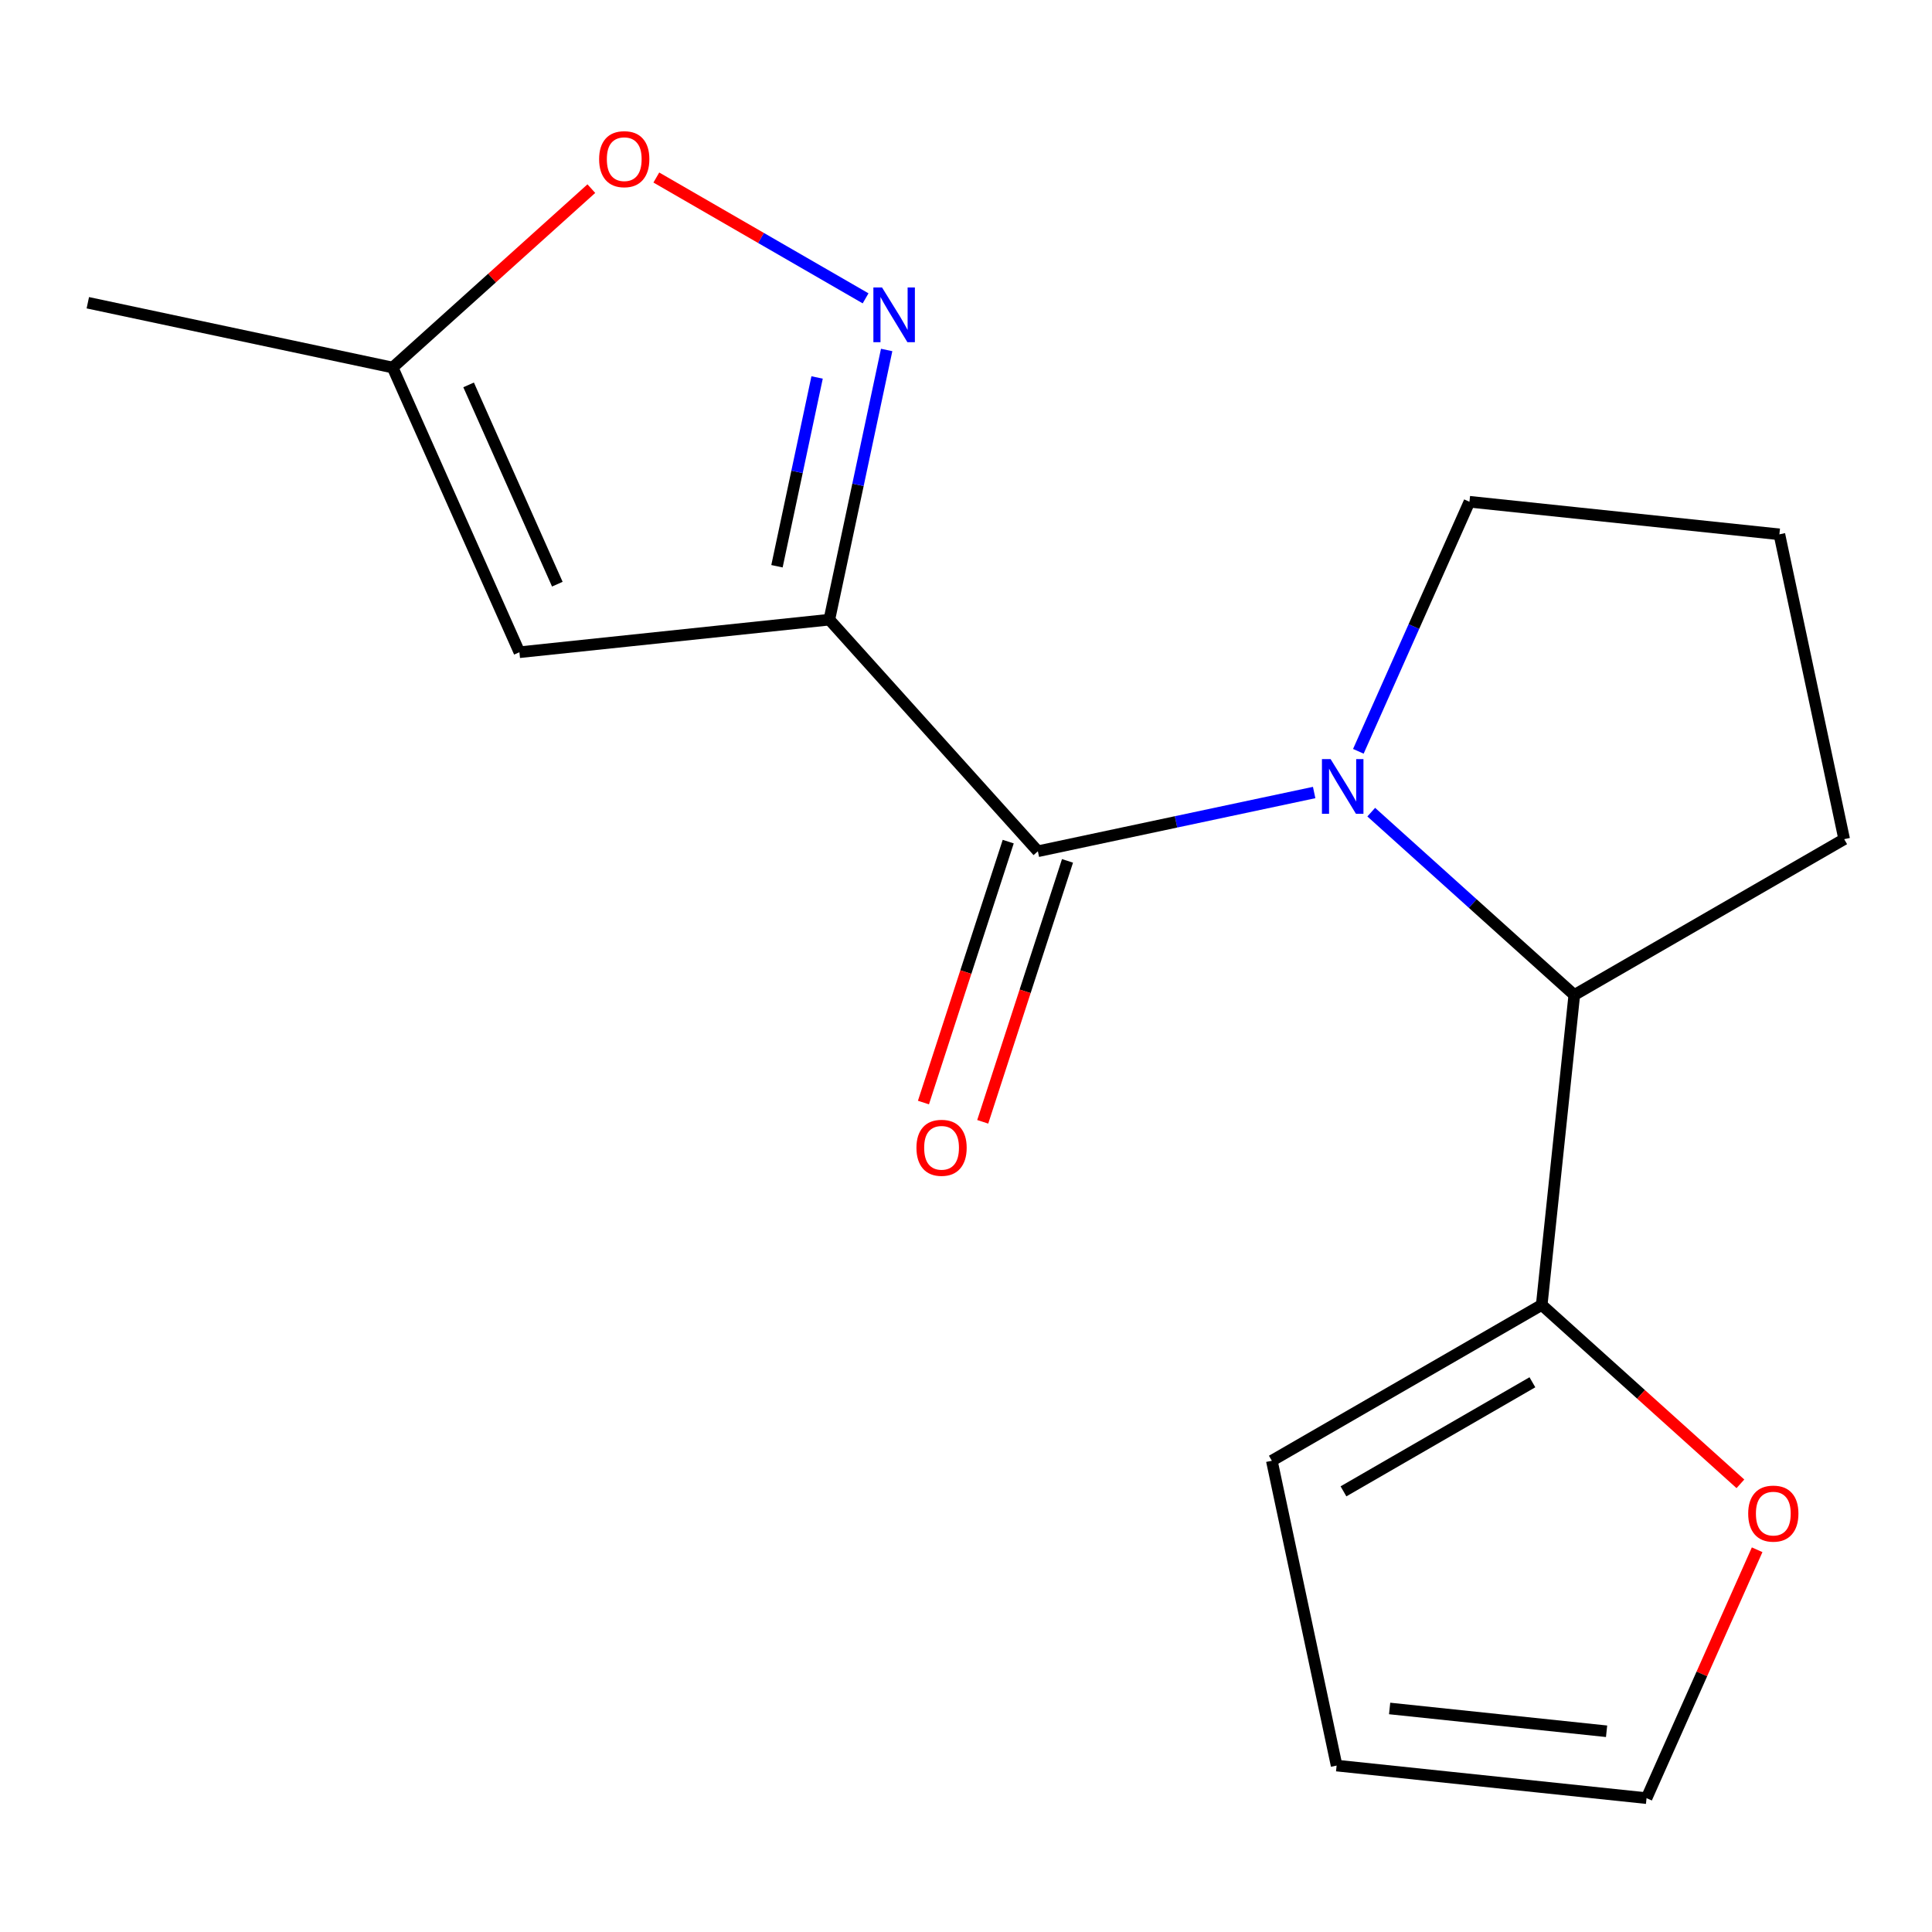 <?xml version='1.0' encoding='iso-8859-1'?>
<svg version='1.1' baseProfile='full'
              xmlns='http://www.w3.org/2000/svg'
                      xmlns:rdkit='http://www.rdkit.org/xml'
                      xmlns:xlink='http://www.w3.org/1999/xlink'
                  xml:space='preserve'
width='1000px' height='1000px' viewBox='0 0 1000 1000'>
<!-- END OF HEADER -->
<rect style='opacity:1.0;fill:#FFFFFF;stroke:none' width='1000' height='1000' x='0' y='0'> </rect>
<path class='bond-1' d='M 429.264,320.733 L 537.198,440.606' style='fill:none;fill-rule:evenodd;stroke:#000000;stroke-width:6px;stroke-linecap:butt;stroke-linejoin:miter;stroke-opacity:1' />
<path class='bond-2' d='M 429.264,320.733 L 444.099,250.939' style='fill:none;fill-rule:evenodd;stroke:#000000;stroke-width:6px;stroke-linecap:butt;stroke-linejoin:miter;stroke-opacity:1' />
<path class='bond-2' d='M 444.099,250.939 L 458.935,181.146' style='fill:none;fill-rule:evenodd;stroke:#0000FF;stroke-width:6px;stroke-linecap:butt;stroke-linejoin:miter;stroke-opacity:1' />
<path class='bond-2' d='M 402.159,293.088 L 412.544,244.232' style='fill:none;fill-rule:evenodd;stroke:#000000;stroke-width:6px;stroke-linecap:butt;stroke-linejoin:miter;stroke-opacity:1' />
<path class='bond-2' d='M 412.544,244.232 L 422.928,195.376' style='fill:none;fill-rule:evenodd;stroke:#0000FF;stroke-width:6px;stroke-linecap:butt;stroke-linejoin:miter;stroke-opacity:1' />
<path class='bond-3' d='M 429.264,320.733 L 268.843,337.594' style='fill:none;fill-rule:evenodd;stroke:#000000;stroke-width:6px;stroke-linecap:butt;stroke-linejoin:miter;stroke-opacity:1' />
<path class='bond-0' d='M 680.206,410.209 L 608.702,425.407' style='fill:none;fill-rule:evenodd;stroke:#0000FF;stroke-width:6px;stroke-linecap:butt;stroke-linejoin:miter;stroke-opacity:1' />
<path class='bond-0' d='M 608.702,425.407 L 537.198,440.606' style='fill:none;fill-rule:evenodd;stroke:#000000;stroke-width:6px;stroke-linecap:butt;stroke-linejoin:miter;stroke-opacity:1' />
<path class='bond-4' d='M 709.751,420.37 L 762.301,467.687' style='fill:none;fill-rule:evenodd;stroke:#0000FF;stroke-width:6px;stroke-linecap:butt;stroke-linejoin:miter;stroke-opacity:1' />
<path class='bond-4' d='M 762.301,467.687 L 814.851,515.003' style='fill:none;fill-rule:evenodd;stroke:#000000;stroke-width:6px;stroke-linecap:butt;stroke-linejoin:miter;stroke-opacity:1' />
<path class='bond-13' d='M 703.078,388.876 L 731.833,324.293' style='fill:none;fill-rule:evenodd;stroke:#0000FF;stroke-width:6px;stroke-linecap:butt;stroke-linejoin:miter;stroke-opacity:1' />
<path class='bond-13' d='M 731.833,324.293 L 760.587,259.709' style='fill:none;fill-rule:evenodd;stroke:#000000;stroke-width:6px;stroke-linecap:butt;stroke-linejoin:miter;stroke-opacity:1' />
<path class='bond-9' d='M 521.857,435.621 L 499.916,503.15' style='fill:none;fill-rule:evenodd;stroke:#000000;stroke-width:6px;stroke-linecap:butt;stroke-linejoin:miter;stroke-opacity:1' />
<path class='bond-9' d='M 499.916,503.15 L 477.975,570.679' style='fill:none;fill-rule:evenodd;stroke:#FF0000;stroke-width:6px;stroke-linecap:butt;stroke-linejoin:miter;stroke-opacity:1' />
<path class='bond-9' d='M 552.539,445.591 L 530.598,513.119' style='fill:none;fill-rule:evenodd;stroke:#000000;stroke-width:6px;stroke-linecap:butt;stroke-linejoin:miter;stroke-opacity:1' />
<path class='bond-9' d='M 530.598,513.119 L 508.657,580.648' style='fill:none;fill-rule:evenodd;stroke:#FF0000;stroke-width:6px;stroke-linecap:butt;stroke-linejoin:miter;stroke-opacity:1' />
<path class='bond-5' d='M 448.029,154.424 L 393.871,123.156' style='fill:none;fill-rule:evenodd;stroke:#0000FF;stroke-width:6px;stroke-linecap:butt;stroke-linejoin:miter;stroke-opacity:1' />
<path class='bond-5' d='M 393.871,123.156 L 339.714,91.888' style='fill:none;fill-rule:evenodd;stroke:#FF0000;stroke-width:6px;stroke-linecap:butt;stroke-linejoin:miter;stroke-opacity:1' />
<path class='bond-7' d='M 268.843,337.594 L 203.235,190.235' style='fill:none;fill-rule:evenodd;stroke:#000000;stroke-width:6px;stroke-linecap:butt;stroke-linejoin:miter;stroke-opacity:1' />
<path class='bond-7' d='M 288.474,302.368 L 242.548,199.217' style='fill:none;fill-rule:evenodd;stroke:#000000;stroke-width:6px;stroke-linecap:butt;stroke-linejoin:miter;stroke-opacity:1' />
<path class='bond-6' d='M 814.851,515.003 L 797.99,675.424' style='fill:none;fill-rule:evenodd;stroke:#000000;stroke-width:6px;stroke-linecap:butt;stroke-linejoin:miter;stroke-opacity:1' />
<path class='bond-14' d='M 814.851,515.003 L 954.545,434.35' style='fill:none;fill-rule:evenodd;stroke:#000000;stroke-width:6px;stroke-linecap:butt;stroke-linejoin:miter;stroke-opacity:1' />
<path class='bond-17' d='M 306.075,97.637 L 254.655,143.936' style='fill:none;fill-rule:evenodd;stroke:#FF0000;stroke-width:6px;stroke-linecap:butt;stroke-linejoin:miter;stroke-opacity:1' />
<path class='bond-17' d='M 254.655,143.936 L 203.235,190.235' style='fill:none;fill-rule:evenodd;stroke:#000000;stroke-width:6px;stroke-linecap:butt;stroke-linejoin:miter;stroke-opacity:1' />
<path class='bond-8' d='M 797.99,675.424 L 849.411,721.723' style='fill:none;fill-rule:evenodd;stroke:#000000;stroke-width:6px;stroke-linecap:butt;stroke-linejoin:miter;stroke-opacity:1' />
<path class='bond-8' d='M 849.411,721.723 L 900.831,768.022' style='fill:none;fill-rule:evenodd;stroke:#FF0000;stroke-width:6px;stroke-linecap:butt;stroke-linejoin:miter;stroke-opacity:1' />
<path class='bond-10' d='M 797.99,675.424 L 658.296,756.077' style='fill:none;fill-rule:evenodd;stroke:#000000;stroke-width:6px;stroke-linecap:butt;stroke-linejoin:miter;stroke-opacity:1' />
<path class='bond-10' d='M 793.167,715.461 L 695.381,771.918' style='fill:none;fill-rule:evenodd;stroke:#000000;stroke-width:6px;stroke-linecap:butt;stroke-linejoin:miter;stroke-opacity:1' />
<path class='bond-16' d='M 203.235,190.235 L 45.455,156.698' style='fill:none;fill-rule:evenodd;stroke:#000000;stroke-width:6px;stroke-linecap:butt;stroke-linejoin:miter;stroke-opacity:1' />
<path class='bond-11' d='M 909.496,802.151 L 880.875,866.434' style='fill:none;fill-rule:evenodd;stroke:#FF0000;stroke-width:6px;stroke-linecap:butt;stroke-linejoin:miter;stroke-opacity:1' />
<path class='bond-11' d='M 880.875,866.434 L 852.255,930.718' style='fill:none;fill-rule:evenodd;stroke:#000000;stroke-width:6px;stroke-linecap:butt;stroke-linejoin:miter;stroke-opacity:1' />
<path class='bond-12' d='M 658.296,756.077 L 691.833,913.857' style='fill:none;fill-rule:evenodd;stroke:#000000;stroke-width:6px;stroke-linecap:butt;stroke-linejoin:miter;stroke-opacity:1' />
<path class='bond-19' d='M 852.255,930.718 L 691.833,913.857' style='fill:none;fill-rule:evenodd;stroke:#000000;stroke-width:6px;stroke-linecap:butt;stroke-linejoin:miter;stroke-opacity:1' />
<path class='bond-19' d='M 831.564,896.104 L 719.269,884.301' style='fill:none;fill-rule:evenodd;stroke:#000000;stroke-width:6px;stroke-linecap:butt;stroke-linejoin:miter;stroke-opacity:1' />
<path class='bond-15' d='M 760.587,259.709 L 921.008,276.57' style='fill:none;fill-rule:evenodd;stroke:#000000;stroke-width:6px;stroke-linecap:butt;stroke-linejoin:miter;stroke-opacity:1' />
<path class='bond-18' d='M 954.545,434.35 L 921.008,276.57' style='fill:none;fill-rule:evenodd;stroke:#000000;stroke-width:6px;stroke-linecap:butt;stroke-linejoin:miter;stroke-opacity:1' />
<path  class='atom-1' d='M 688.718 392.909
L 697.998 407.909
Q 698.918 409.389, 700.398 412.069
Q 701.878 414.749, 701.958 414.909
L 701.958 392.909
L 705.718 392.909
L 705.718 421.229
L 701.838 421.229
L 691.878 404.829
Q 690.718 402.909, 689.478 400.709
Q 688.278 398.509, 687.918 397.829
L 687.918 421.229
L 684.238 421.229
L 684.238 392.909
L 688.718 392.909
' fill='#0000FF'/>
<path  class='atom-3' d='M 456.542 148.793
L 465.822 163.793
Q 466.742 165.273, 468.222 167.953
Q 469.702 170.633, 469.782 170.793
L 469.782 148.793
L 473.542 148.793
L 473.542 177.113
L 469.662 177.113
L 459.702 160.713
Q 458.542 158.793, 457.302 156.593
Q 456.102 154.393, 455.742 153.713
L 455.742 177.113
L 452.062 177.113
L 452.062 148.793
L 456.542 148.793
' fill='#0000FF'/>
<path  class='atom-6' d='M 310.107 82.381
Q 310.107 75.581, 313.467 71.781
Q 316.827 67.981, 323.107 67.981
Q 329.387 67.981, 332.747 71.781
Q 336.107 75.581, 336.107 82.381
Q 336.107 89.261, 332.707 93.181
Q 329.307 97.061, 323.107 97.061
Q 316.867 97.061, 313.467 93.181
Q 310.107 89.301, 310.107 82.381
M 323.107 93.861
Q 327.427 93.861, 329.747 90.981
Q 332.107 88.061, 332.107 82.381
Q 332.107 76.821, 329.747 74.021
Q 327.427 71.181, 323.107 71.181
Q 318.787 71.181, 316.427 73.981
Q 314.107 76.781, 314.107 82.381
Q 314.107 88.101, 316.427 90.981
Q 318.787 93.861, 323.107 93.861
' fill='#FF0000'/>
<path  class='atom-9' d='M 904.863 783.438
Q 904.863 776.638, 908.223 772.838
Q 911.583 769.038, 917.863 769.038
Q 924.143 769.038, 927.503 772.838
Q 930.863 776.638, 930.863 783.438
Q 930.863 790.318, 927.463 794.238
Q 924.063 798.118, 917.863 798.118
Q 911.623 798.118, 908.223 794.238
Q 904.863 790.358, 904.863 783.438
M 917.863 794.918
Q 922.183 794.918, 924.503 792.038
Q 926.863 789.118, 926.863 783.438
Q 926.863 777.878, 924.503 775.078
Q 922.183 772.238, 917.863 772.238
Q 913.543 772.238, 911.183 775.038
Q 908.863 777.838, 908.863 783.438
Q 908.863 789.158, 911.183 792.038
Q 913.543 794.918, 917.863 794.918
' fill='#FF0000'/>
<path  class='atom-10' d='M 474.352 594.096
Q 474.352 587.296, 477.712 583.496
Q 481.072 579.696, 487.352 579.696
Q 493.632 579.696, 496.992 583.496
Q 500.352 587.296, 500.352 594.096
Q 500.352 600.976, 496.952 604.896
Q 493.552 608.776, 487.352 608.776
Q 481.112 608.776, 477.712 604.896
Q 474.352 601.016, 474.352 594.096
M 487.352 605.576
Q 491.672 605.576, 493.992 602.696
Q 496.352 599.776, 496.352 594.096
Q 496.352 588.536, 493.992 585.736
Q 491.672 582.896, 487.352 582.896
Q 483.032 582.896, 480.672 585.696
Q 478.352 588.496, 478.352 594.096
Q 478.352 599.816, 480.672 602.696
Q 483.032 605.576, 487.352 605.576
' fill='#FF0000'/>
</svg>
